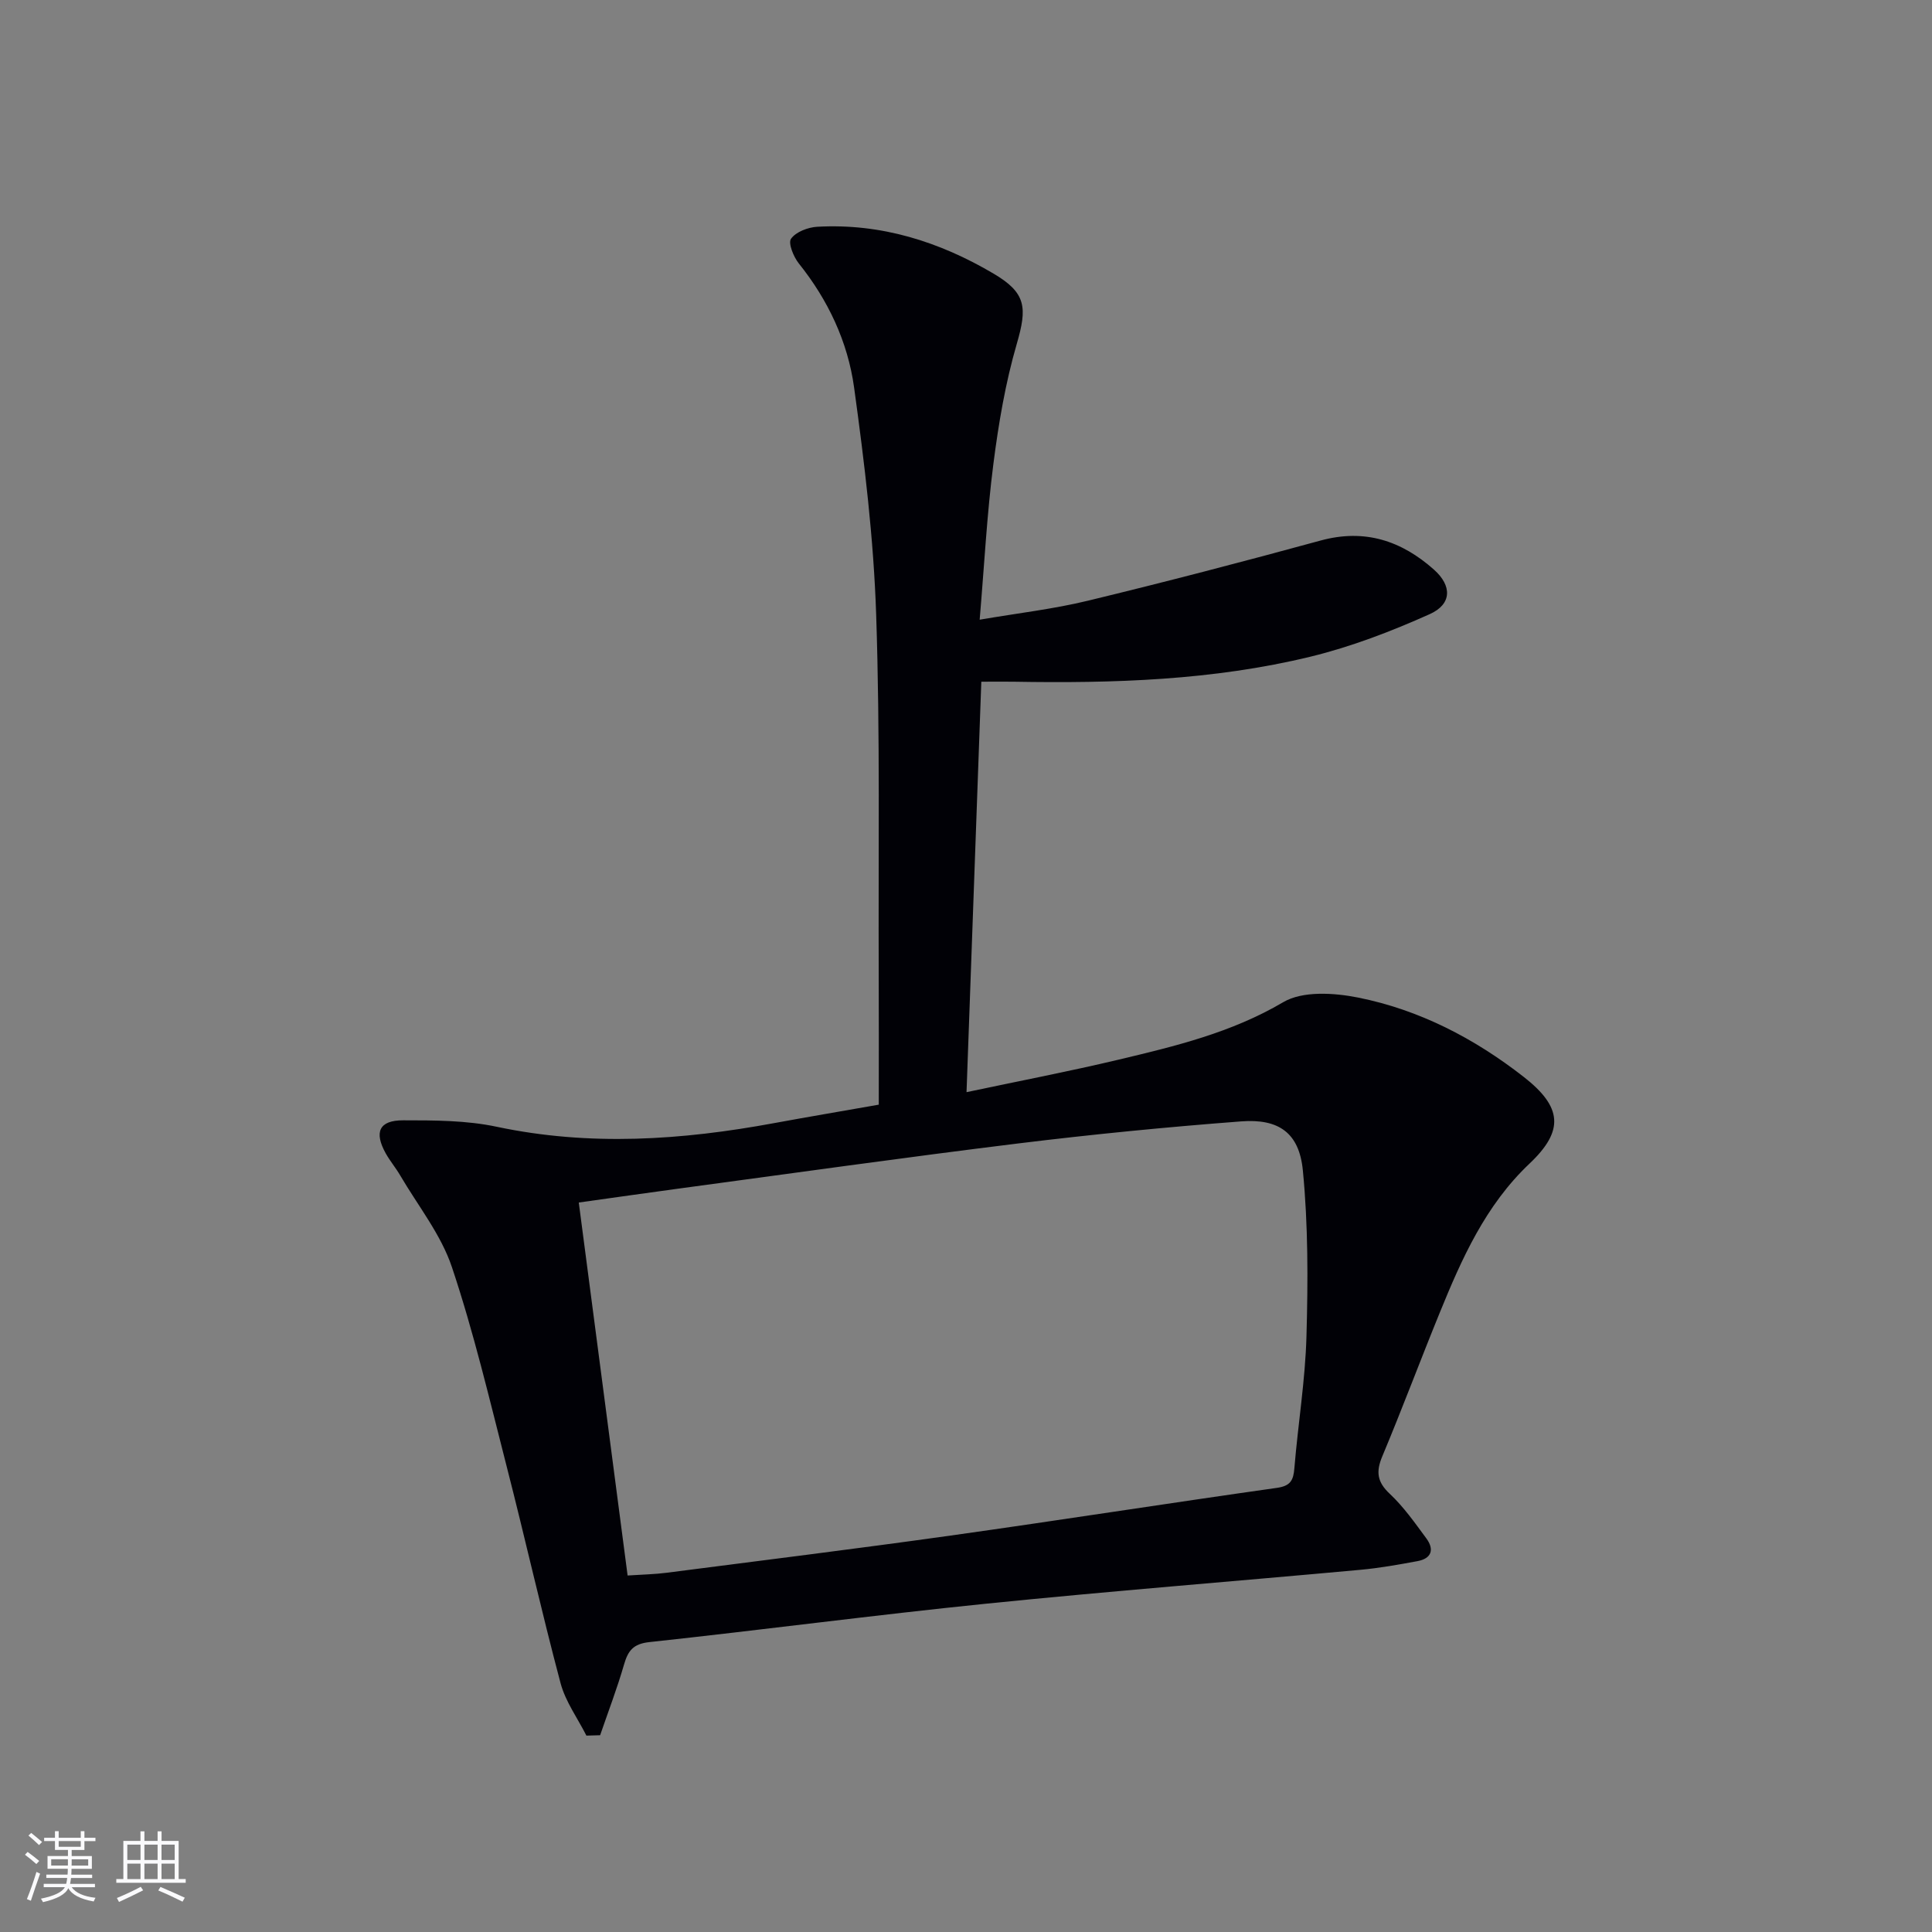 <svg enable-background="new 0 0 400 400" viewBox="0 0 400 400" xmlns="http://www.w3.org/2000/svg"><rect x="0" y="0" width="400" height="400" fill="#808080" stroke="none"/><path d="m121.41 359.34c-1.82-3.6-4.33-7.03-5.35-10.85-3.96-14.89-7.33-29.95-11.16-44.88-3.54-13.82-6.81-27.75-11.33-41.25-2.26-6.76-7.02-12.7-10.7-18.98-.92-1.58-2.12-3-3.01-4.59-2.45-4.41-1.37-6.85 3.61-6.84 6.46 0 13.08 0 19.35 1.33 19.27 4.08 38.34 2.78 57.45-.75 7-1.29 14.02-2.47 21.67-3.82 0-9.09.03-18.05-.01-27.01-.1-24.83.3-49.67-.53-74.47-.52-15.71-2.42-31.42-4.57-47.01-1.3-9.42-5.36-18.08-11.44-25.67-1.1-1.38-2.26-4.23-1.61-5.13 1.02-1.42 3.5-2.36 5.42-2.47 13.2-.74 25.3 3.08 36.54 9.72 6.74 3.99 6.96 7 4.77 14.53-2.35 8.08-3.77 16.49-4.84 24.85-1.33 10.35-1.87 20.8-2.84 32.25 7.94-1.36 15.28-2.2 22.41-3.93 16.12-3.9 32.18-8.09 48.18-12.46 9.12-2.49 16.72.03 23.46 6.02 3.76 3.34 3.75 7.15-.87 9.22-7.96 3.57-16.24 6.75-24.7 8.81-20.17 4.9-40.81 5.54-61.48 5.18-1.99-.03-3.97 0-6.66 0-1.01 28.17-2.02 56.16-3.06 84.98 10.8-2.29 21.16-4.28 31.4-6.71 11.76-2.8 23.43-5.59 34.17-11.92 4.01-2.36 10.49-1.95 15.48-.96 12.71 2.54 24.09 8.45 34.31 16.43 7.99 6.24 8.41 11.13 1.2 17.95-9.12 8.63-14.03 19.68-18.62 30.95-4.02 9.85-7.74 19.82-11.85 29.63-1.35 3.21-1.1 5.32 1.54 7.79 2.88 2.7 5.21 6.03 7.57 9.23 1.69 2.29 1.09 4.17-1.85 4.71-3.91.72-7.84 1.43-11.79 1.79-25.81 2.37-51.65 4.39-77.43 7.01-23.3 2.37-46.52 5.45-69.8 7.96-3.35.36-4.41 1.78-5.24 4.64-1.43 4.95-3.28 9.77-4.95 14.64-.95.03-1.9.05-2.84.08zm8.53-33.15c3.18-.21 5.66-.25 8.1-.57 19.6-2.53 39.22-4.96 58.79-7.7 22.52-3.16 45-6.69 67.52-9.87 2.86-.4 3.44-1.58 3.64-4.11.75-9.1 2.25-18.18 2.5-27.29.32-11.44.36-22.98-.75-34.35-.76-7.78-5.01-10.72-12.76-10.13-15.4 1.17-30.78 2.68-46.1 4.56-23.57 2.9-47.08 6.22-70.61 9.39-6.67.9-13.33 1.86-20.44 2.85 3.41 26.12 6.75 51.56 10.11 77.22z" fill="#010106"/><g fill="#fafafc"><path d="m5.17 384 .55-.58c.85.61 1.65 1.24 2.4 1.87l-.59.64c-.83-.73-1.62-1.38-2.36-1.93m1.22 9.53-.82-.34c.71-1.76 1.37-3.64 1.98-5.63.24.13.5.25.76.36-.6 1.67-1.24 3.54-1.92 5.61m-.5-13.5.57-.54c.56.44 1.31 1.06 2.26 1.87l-.64.64c-.68-.66-1.41-1.32-2.19-1.97m3.25.46h2.24v-1.36h.77v1.36h4.57v-1.36h.76v1.36h2.28v.69h-2.28v1.84h-2.64v1.26h4.18v2.64h-4.21c0 .45-.02.86-.05 1.21h4.32v.69h-4.38c-.04.34-.1.75-.19 1.22h5.15v.69h-4.82c.87 1.19 2.51 1.92 4.93 2.19-.17.32-.3.57-.37.76-2.77-.49-4.52-1.41-5.26-2.76-.56 1.26-2.3 2.23-5.24 2.9-.12-.24-.26-.48-.43-.72 2.73-.55 4.38-1.34 4.96-2.38h-4.38v-.69h4.65c.1-.38.17-.79.21-1.22h-4.32v-.69h4.4c.03-.34.05-.75.05-1.21h-4.2v-2.64h4.23v-1.26h-2.69v-1.84h-2.24zm1.46 4.46v1.29h3.45c.01-.4.02-.57.01-.53v-.32-.45h-3.46zm1.55-2.59h4.57v-1.19h-4.57zm6.11 2.59h-3.42v.77c-.01.19-.01.37-.02.53h3.44z"/><path d="m32.63 379.16h.82v1.98h3.54v7.89h1.46v.78h-14.37v-.78h1.46v-7.89h3.54v-1.98h.82v1.98h2.73zm-3.49 11.48.5.73c-1.61.82-3.28 1.63-5 2.41-.13-.27-.28-.55-.44-.82 1.75-.72 3.4-1.49 4.94-2.32m-2.78-5.55h2.73v-3.18h-2.73zm0 3.95h2.73v-3.2h-2.73zm3.54-3.95h2.73v-3.18h-2.73zm0 3.95h2.73v-3.2h-2.73zm7.89 4.68c-1.84-.92-3.51-1.7-5.02-2.32l.45-.73c1.89.8 3.57 1.55 5.04 2.23zm-1.62-11.81h-2.73v3.18h2.73zm-2.73 7.13h2.73v-3.2h-2.73z"/></g></svg>